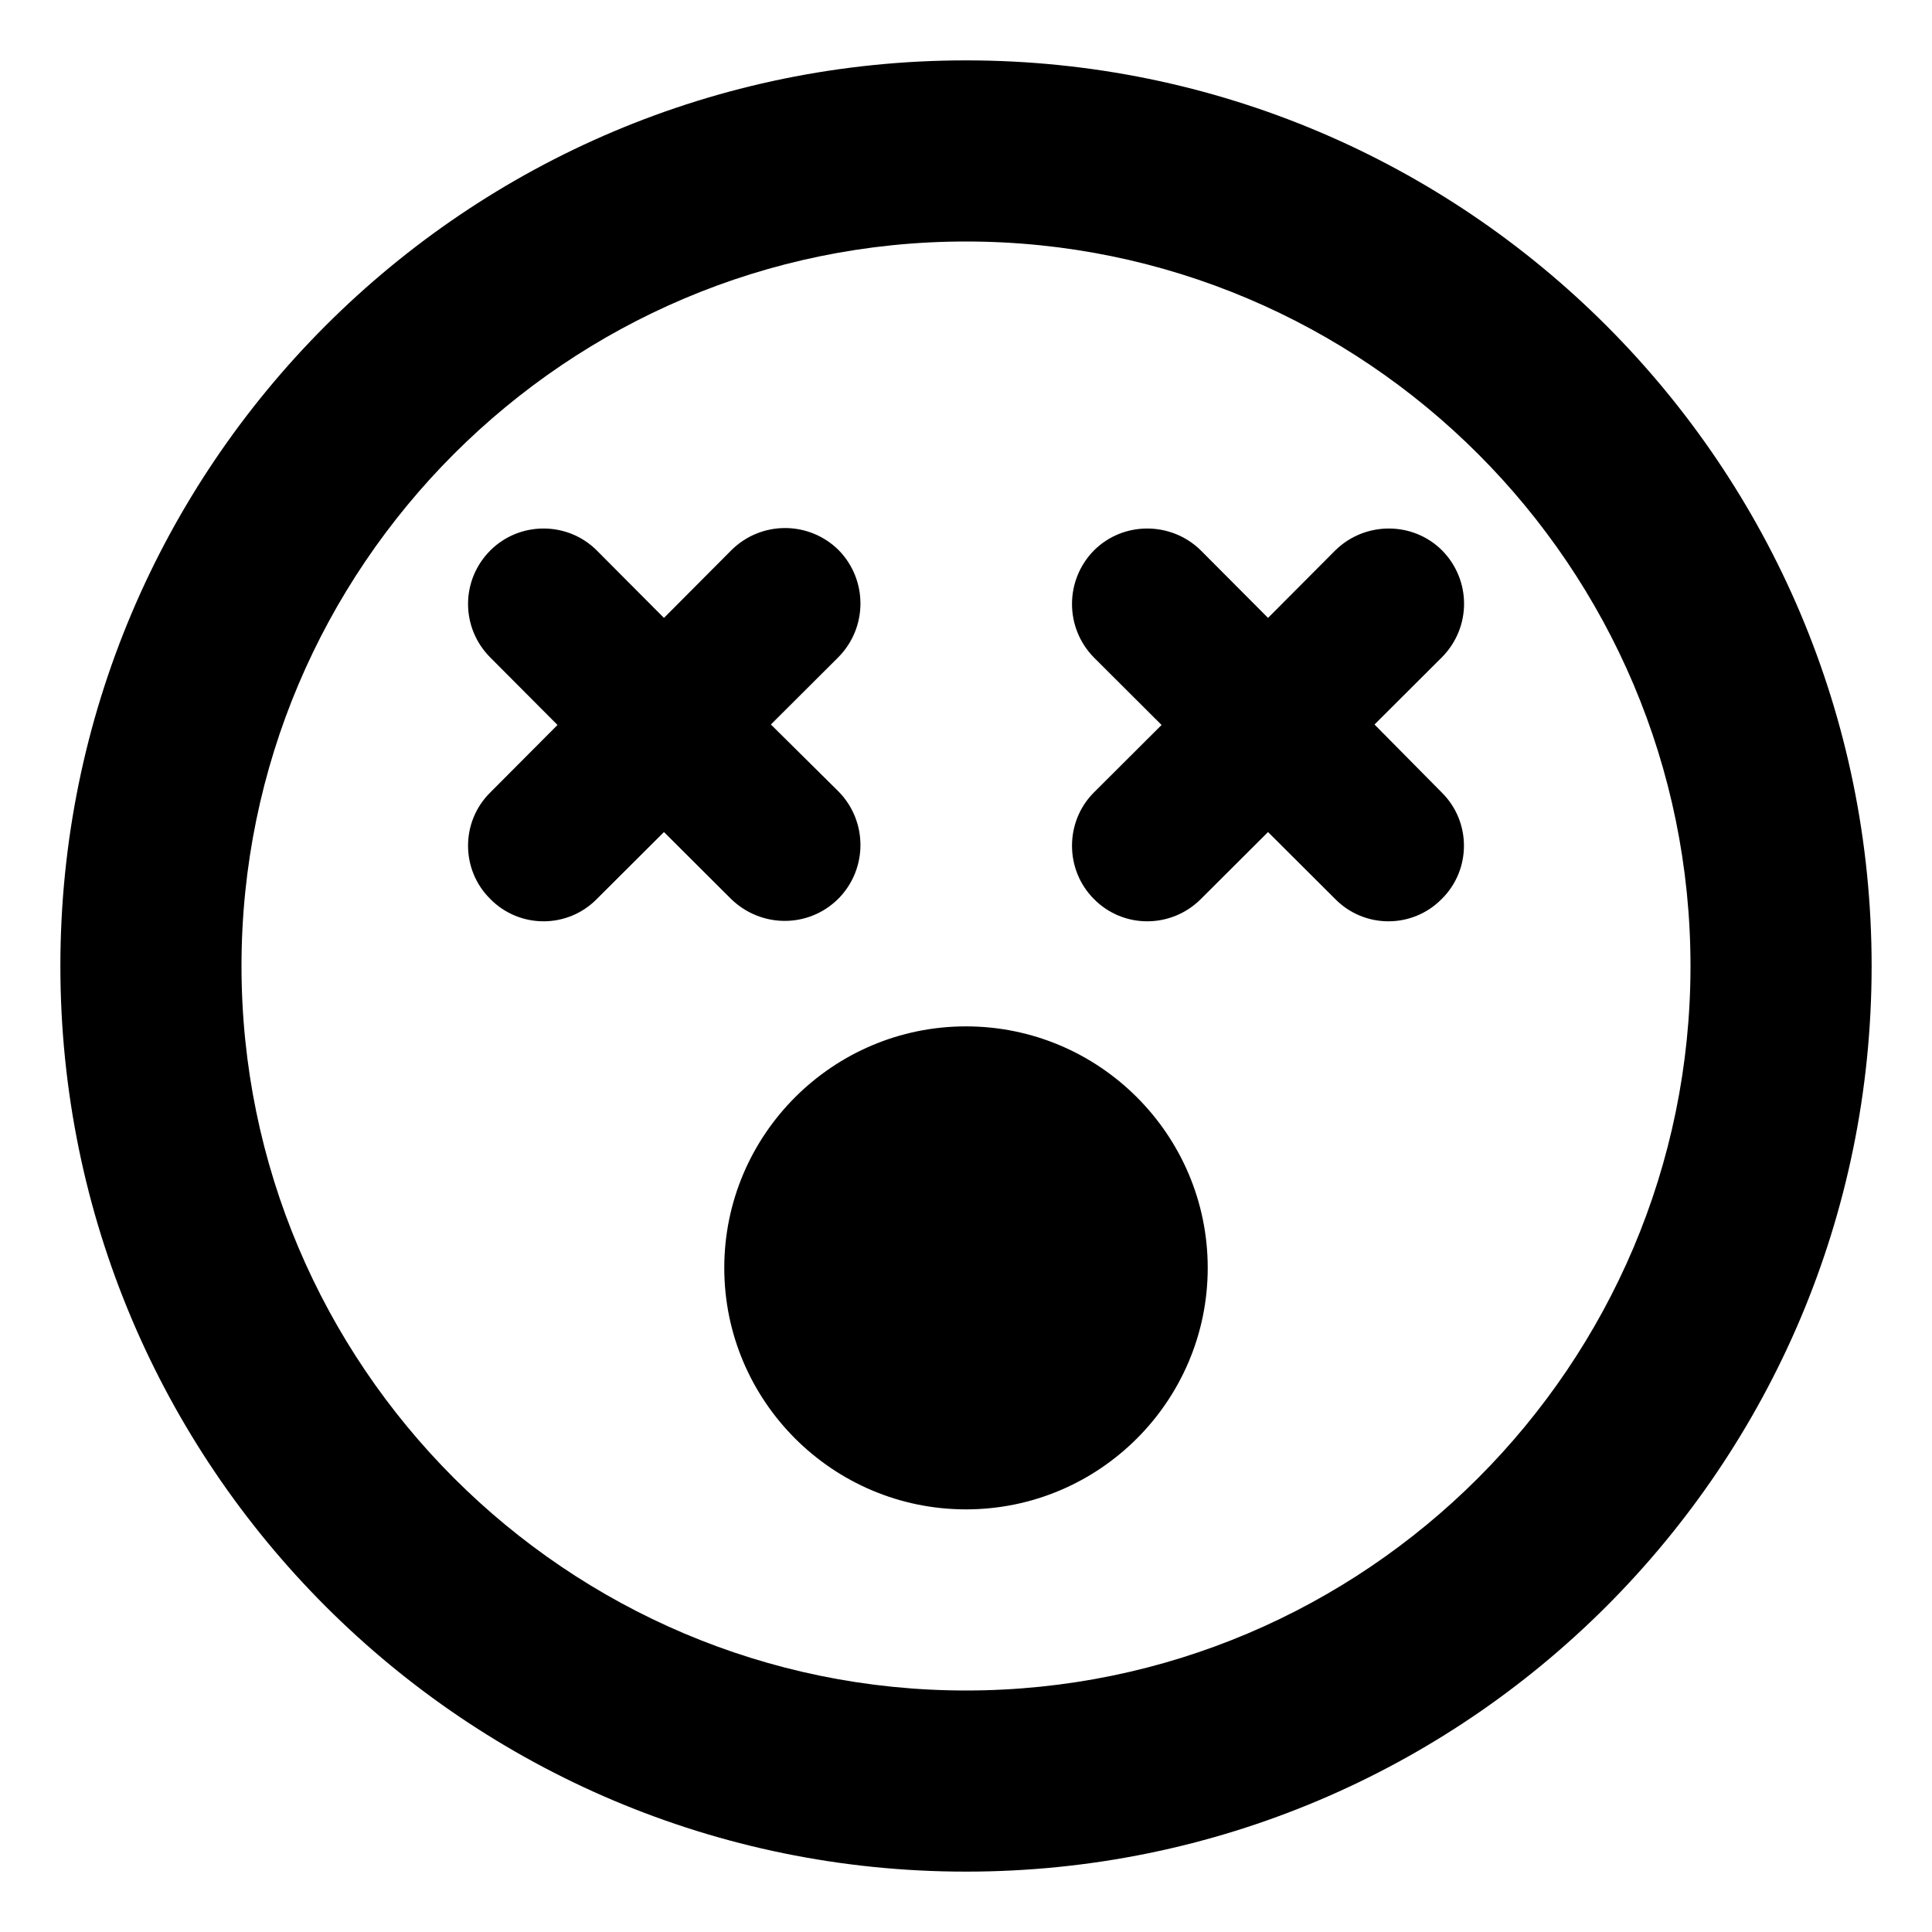 <svg xmlns="http://www.w3.org/2000/svg" viewBox="0 0 512 512"><!-- Font Awesome Pro 6.0.0-alpha2 by @fontawesome - https://fontawesome.com License - https://fontawesome.com/license (Commercial License) --><path d="M222.215 238.125C229.965 230.25 229.965 217.625 222.215 209.75L204.293 192L222.215 174.125C229.965 166.25 229.965 153.625 222.215 145.75C214.344 138 201.75 138 193.879 145.75L175.957 163.75L158.156 145.875C150.406 138.125 137.691 138.125 129.941 145.875C122.07 153.75 122.07 166.375 129.941 174.25L147.742 192.125L129.941 210C122.07 217.75 122.07 230.5 129.941 238.25C137.691 246.125 150.406 246.125 158.156 238.25L175.957 220.5L193.758 238.25C201.75 246 214.344 246 222.215 238.125ZM256 272C220.641 272 191.941 300.75 191.941 336S220.641 400 256 400S320.059 371.25 320.059 336S291.359 272 256 272ZM382.18 145.875C374.43 138.125 361.715 138.125 353.844 145.875L336.043 163.75L318.242 145.875C310.371 138.125 297.656 138.125 289.906 145.875C282.156 153.75 282.156 166.375 289.906 174.25L307.828 192.125L289.906 210C282.156 217.75 282.156 230.5 289.906 238.25C297.656 246.125 310.371 246.125 318.242 238.25L336.043 220.5L353.844 238.25C361.594 246.125 374.309 246.125 382.059 238.25C389.93 230.5 389.93 217.75 382.059 210L364.258 192L382.18 174.125C389.93 166.25 389.93 153.75 382.18 145.875ZM256 16C123.451 16 16 123.451 16 256S123.451 496 256 496S496 388.549 496 256S388.549 16 256 16ZM256 448C150.131 448 64 361.869 64 256S150.131 64 256 64S448 150.131 448 256S361.869 448 256 448Z"/></svg>